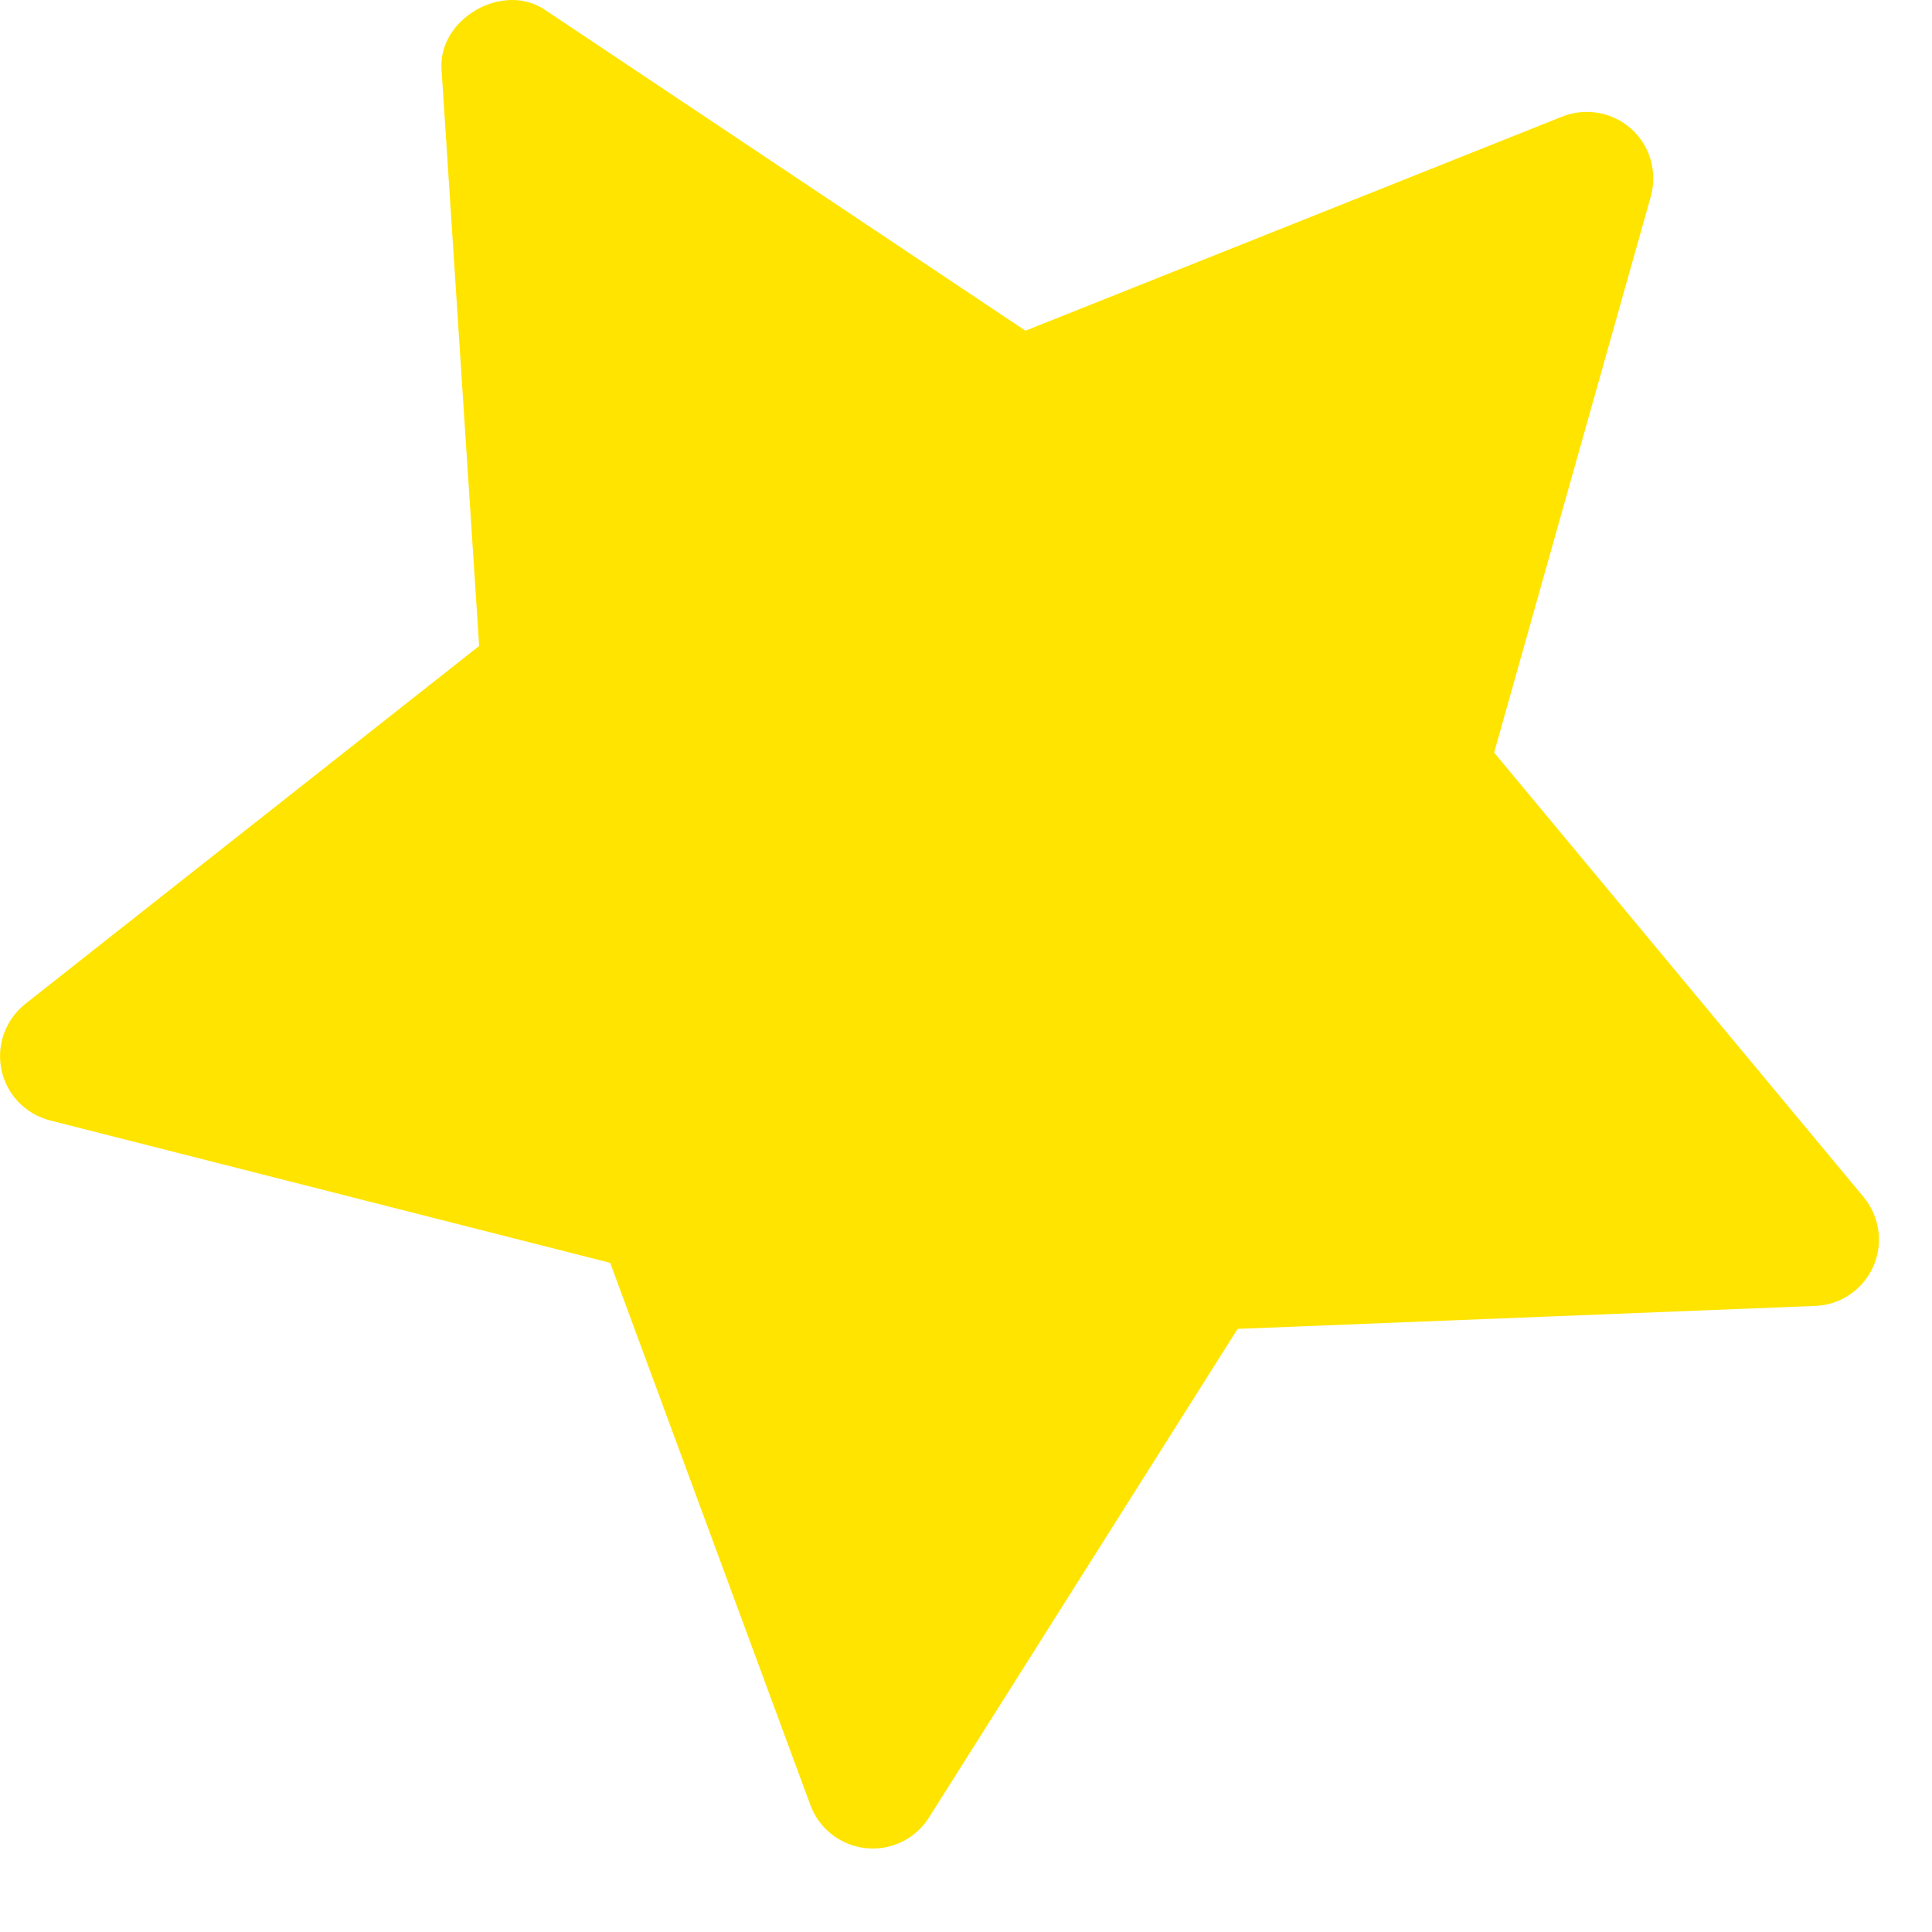 <svg width="17" height="17" viewBox="0 0 17 17" fill="none" xmlns="http://www.w3.org/2000/svg">
<path fill-rule="evenodd" clip-rule="evenodd" d="M14.526 1.728L13.147 6.622L16.399 10.534C16.54 10.705 16.573 10.942 16.483 11.145C16.432 11.26 16.346 11.353 16.241 11.414C16.16 11.46 16.069 11.488 15.972 11.491L10.89 11.693L8.174 15.993C8.056 16.181 7.84 16.286 7.618 16.262C7.397 16.239 7.208 16.092 7.131 15.884L5.369 11.112L0.441 9.859C0.225 9.804 0.059 9.632 0.013 9.415C-0.033 9.197 0.048 8.972 0.223 8.833L4.216 5.684L3.885 0.609C3.856 0.165 4.423 -0.162 4.793 0.085L9.023 2.91L13.746 1.026C13.953 0.944 14.189 0.986 14.354 1.134C14.52 1.283 14.585 1.513 14.526 1.728Z" fill="#FFE400"/>
</svg>
